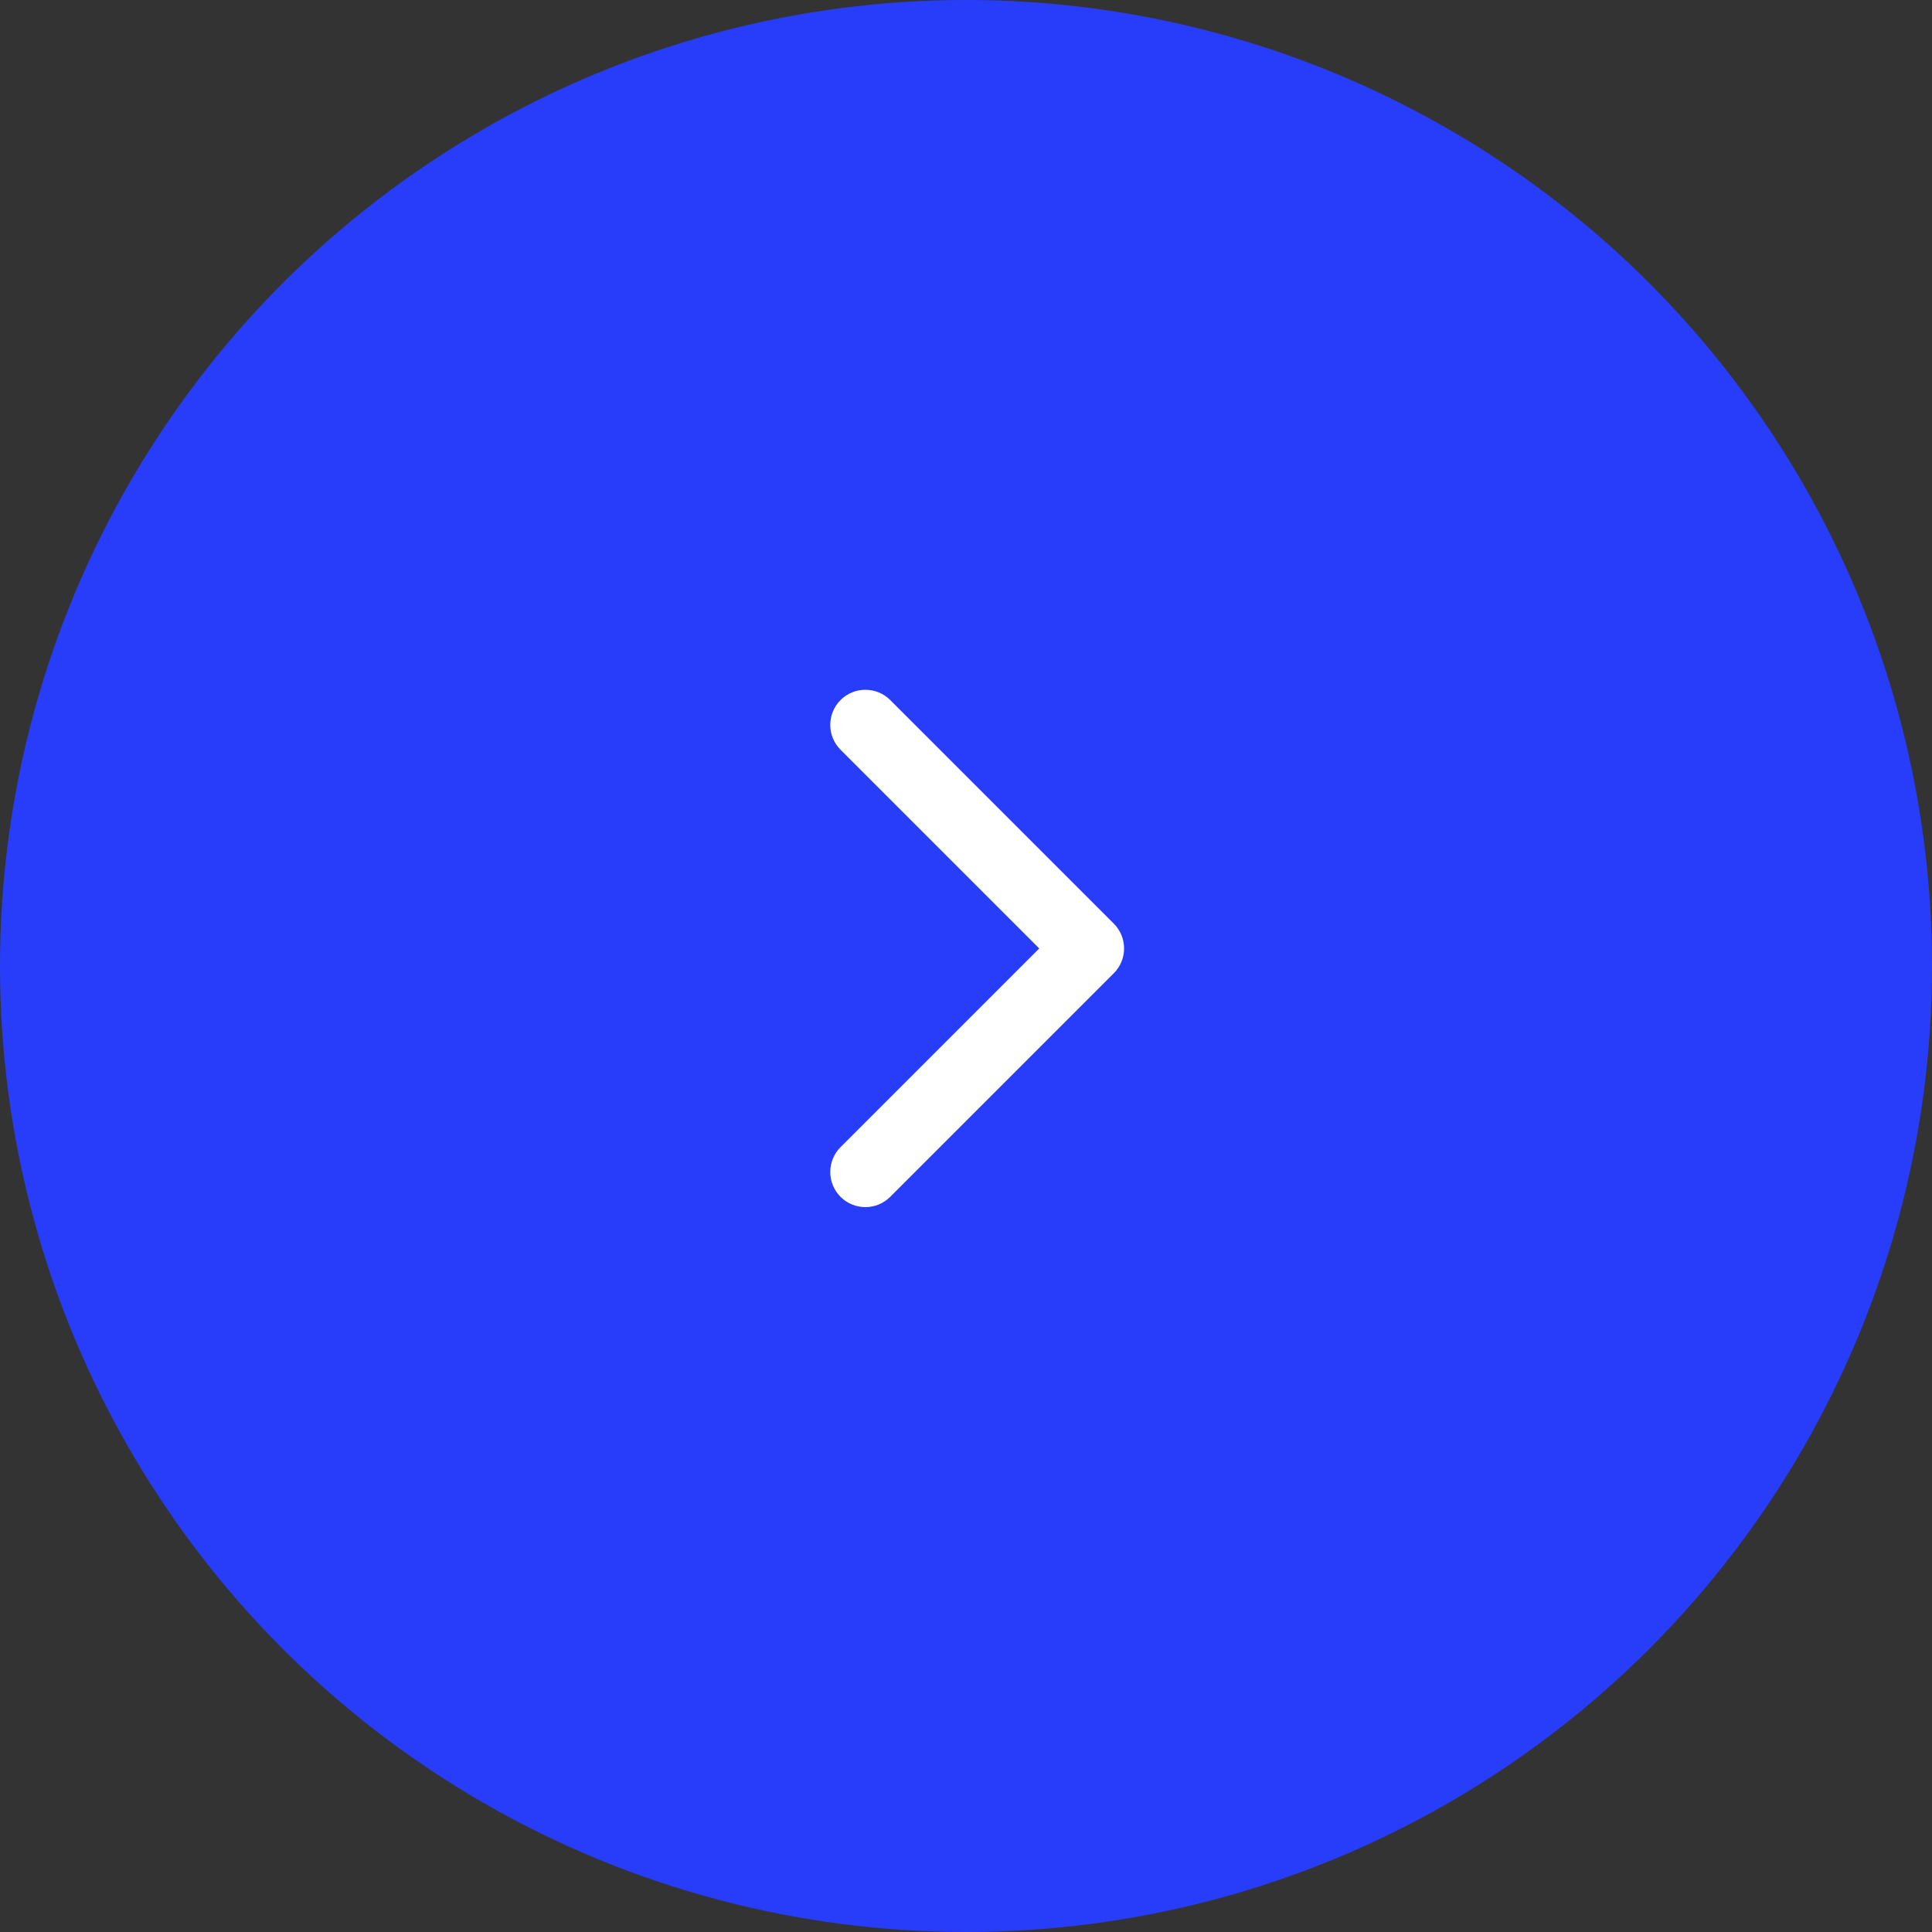 <svg width="35" height="35" viewBox="0 0 35 35" fill="none" xmlns="http://www.w3.org/2000/svg">
<rect x="0" y="0" width="35" height="35" fill="#333333" stroke="none"/>
<g id="Group 473825823">
<circle id="Ellipse 6" cx="17.5" cy="17.5" r="17.5" fill="#283DFA"/>
<path id="Arrow 1" d="M20.177 17.632C20.426 17.383 20.426 16.98 20.177 16.732L16.127 12.682C15.879 12.434 15.476 12.434 15.227 12.682C14.979 12.931 14.979 13.334 15.227 13.582L18.827 17.182L15.227 20.782C14.979 21.03 14.979 21.433 15.227 21.682C15.476 21.93 15.879 21.93 16.127 21.682L20.177 17.632ZM19.091 17.818L19.727 17.818L19.727 16.546L19.091 16.546L19.091 17.818Z" fill="white"/>
</g>
</svg>
